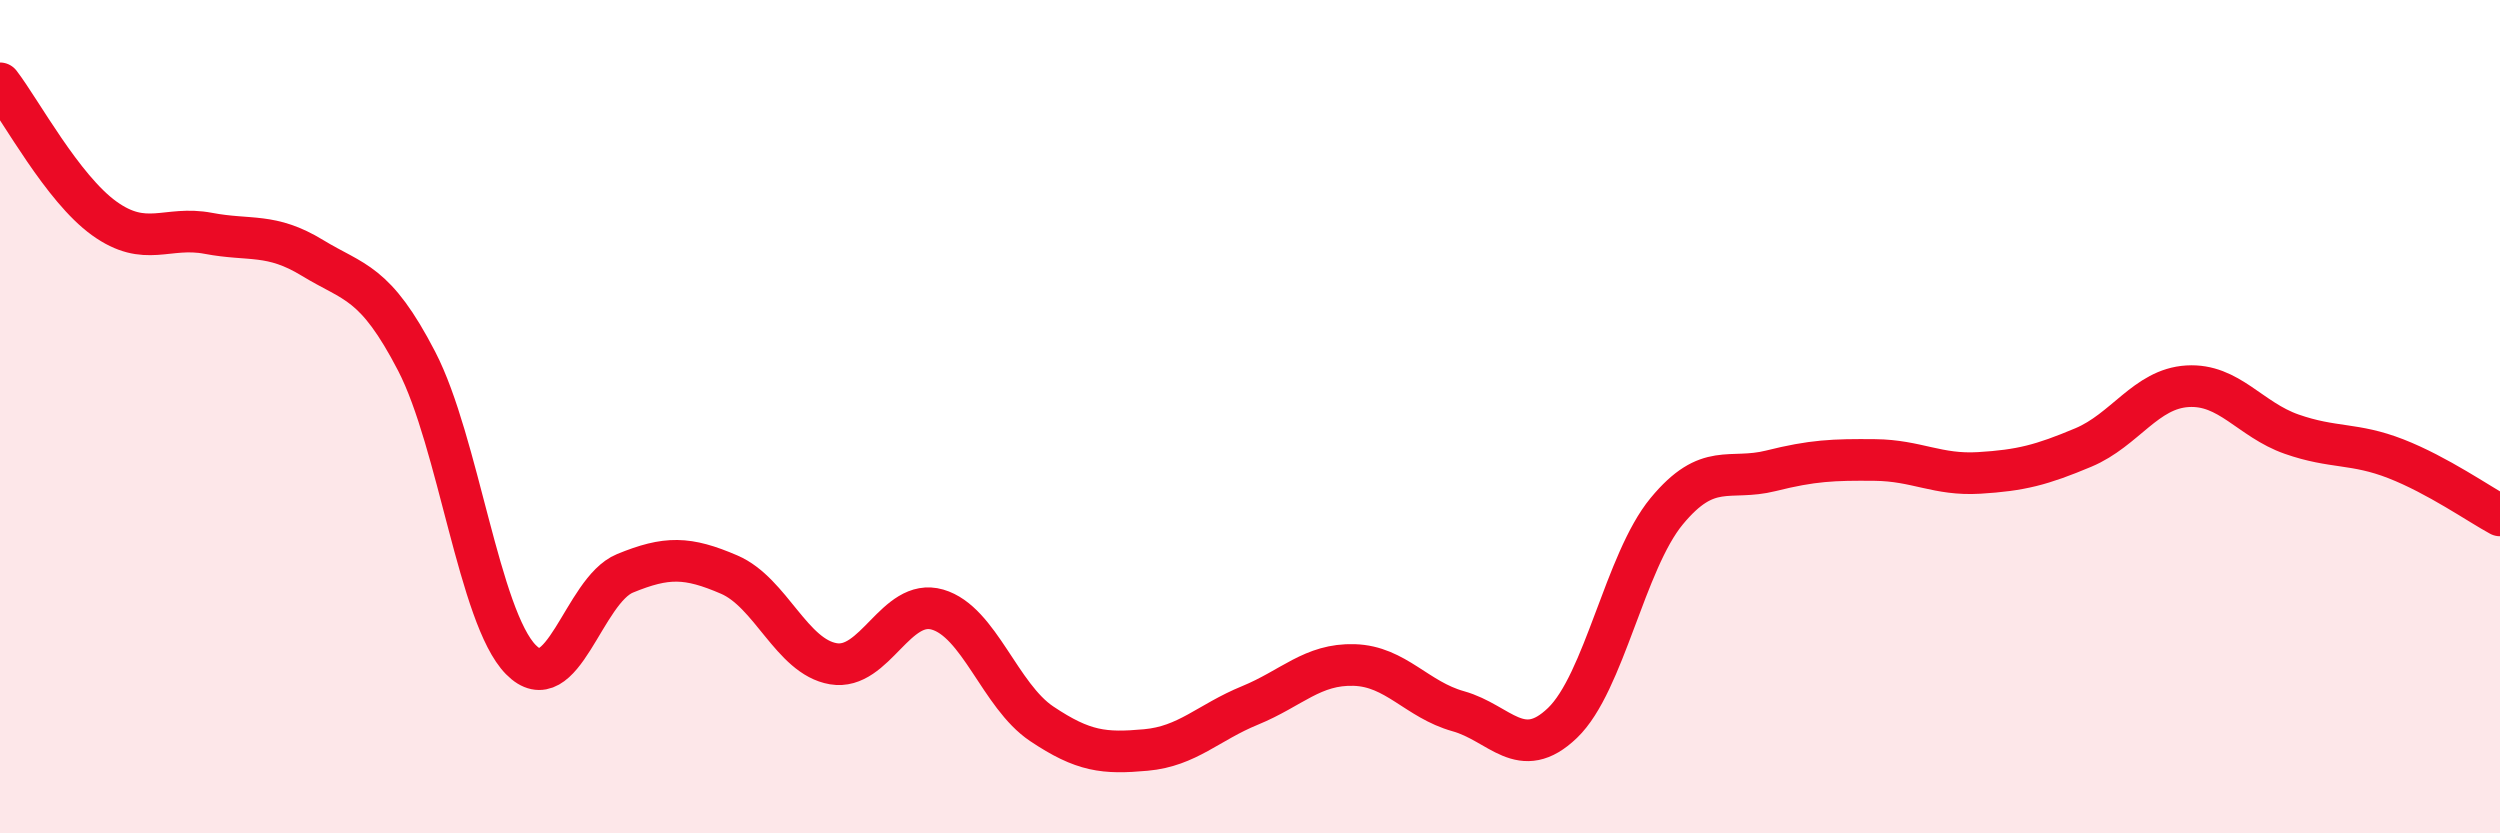 
    <svg width="60" height="20" viewBox="0 0 60 20" xmlns="http://www.w3.org/2000/svg">
      <path
        d="M 0,2 C 0.5,2.65 1.5,4.52 2.5,5.24 C 3.5,5.96 4,5.41 5,5.6 C 6,5.79 6.5,5.58 7.5,6.19 C 8.5,6.8 9,6.74 10,8.67 C 11,10.6 11.5,14.81 12.5,15.83 C 13.5,16.85 14,14.17 15,13.76 C 16,13.35 16.5,13.36 17.5,13.79 C 18.5,14.22 19,15.76 20,15.93 C 21,16.1 21.5,14.34 22.5,14.63 C 23.5,14.92 24,16.7 25,17.37 C 26,18.04 26.5,18.09 27.5,18 C 28.5,17.91 29,17.34 30,16.93 C 31,16.52 31.5,15.93 32.5,15.96 C 33.5,15.99 34,16.79 35,17.07 C 36,17.35 36.5,18.31 37.5,17.35 C 38.5,16.39 39,13.48 40,12.27 C 41,11.06 41.5,11.55 42.5,11.3 C 43.5,11.05 44,11.03 45,11.04 C 46,11.05 46.5,11.41 47.5,11.35 C 48.5,11.29 49,11.16 50,10.74 C 51,10.32 51.5,9.33 52.5,9.27 C 53.5,9.21 54,10.07 55,10.42 C 56,10.77 56.5,10.62 57.5,11.01 C 58.5,11.4 59.5,12.1 60,12.37L60 20L0 20Z"
        fill="#EB0A25"
        opacity="0.1"
        stroke-linecap="round"
        stroke-linejoin="round"
      />
      <path
        d="M 0,2 C 0.5,2.65 1.5,4.52 2.5,5.24 C 3.5,5.96 4,5.41 5,5.6 C 6,5.79 6.5,5.58 7.5,6.19 C 8.5,6.8 9,6.74 10,8.67 C 11,10.6 11.5,14.81 12.5,15.83 C 13.5,16.85 14,14.17 15,13.76 C 16,13.35 16.5,13.36 17.5,13.79 C 18.5,14.22 19,15.76 20,15.93 C 21,16.1 21.5,14.34 22.5,14.63 C 23.5,14.92 24,16.7 25,17.37 C 26,18.04 26.5,18.09 27.5,18 C 28.5,17.91 29,17.34 30,16.93 C 31,16.52 31.5,15.93 32.5,15.96 C 33.5,15.99 34,16.79 35,17.07 C 36,17.35 36.5,18.31 37.5,17.35 C 38.5,16.39 39,13.48 40,12.27 C 41,11.06 41.5,11.55 42.5,11.3 C 43.5,11.05 44,11.03 45,11.04 C 46,11.05 46.5,11.41 47.5,11.35 C 48.5,11.29 49,11.16 50,10.74 C 51,10.32 51.5,9.33 52.5,9.27 C 53.5,9.21 54,10.07 55,10.42 C 56,10.77 56.5,10.62 57.5,11.01 C 58.5,11.4 59.5,12.1 60,12.37"
        stroke="#EB0A25"
        stroke-width="1"
        fill="none"
        stroke-linecap="round"
        stroke-linejoin="round"
      />
    </svg>
  